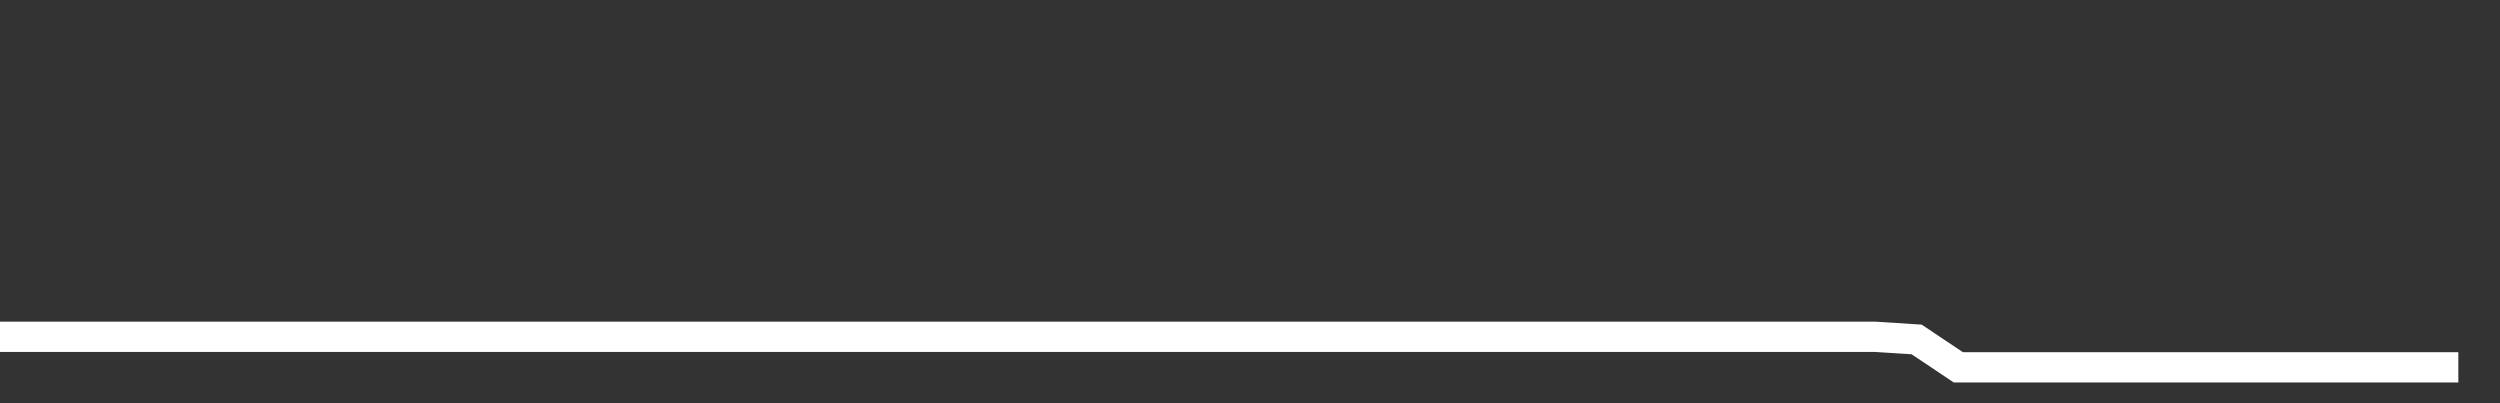 <svg xmlns="http://www.w3.org/2000/svg" width="248" height="40" viewBox="0 0 248 40" shape-rendering="auto"><rect x="0" y="0" width="248" height="40" fill="#333333" stroke="none"/><polyline points="0, 33.41 4.133, 33.41 8.267, 33.41 12.4, 33.41 16.533, 33.41 20.667, 33.41 24.8, 33.41 28.933, 33.41 33.067, 33.41 37.2, 33.41 41.333, 33.41 45.467, 33.41 49.6, 33.41 53.733, 33.41 57.867, 33.41 62, 33.41 66.133, 33.41 70.267, 33.41 74.4, 33.41 78.533, 33.41 82.667, 33.41 86.8, 33.41 90.933, 33.41 95.067, 33.41 99.2, 33.41 103.333, 33.41 107.467, 33.41 111.6, 33.41 115.733, 33.41 119.867, 33.41 124, 33.41 128.133, 33.41 132.267, 33.41 136.4, 33.41 140.533, 33.41 144.667, 33.41 148.8, 33.41 152.933, 33.41 157.067, 33.41 161.2, 33.41 165.333, 33.41 169.467, 33.41 173.6, 33.41 177.733, 33.41 181.867, 33.41 186, 33.41 190.133, 33.675 194.267, 36.441 198.4, 36.441 202.533, 36.441 206.667, 36.441 210.8, 36.441 214.933, 36.441 219.067, 36.441 223.2, 36.441 227.333, 36.441 231.467, 36.441 235.6, 36.441 239.733, 36.441 243.867, 36.441 248" stroke="#fff" stroke-width="3" stroke-opacity="1" fill="none" fill-opacity="0"></polyline></svg>